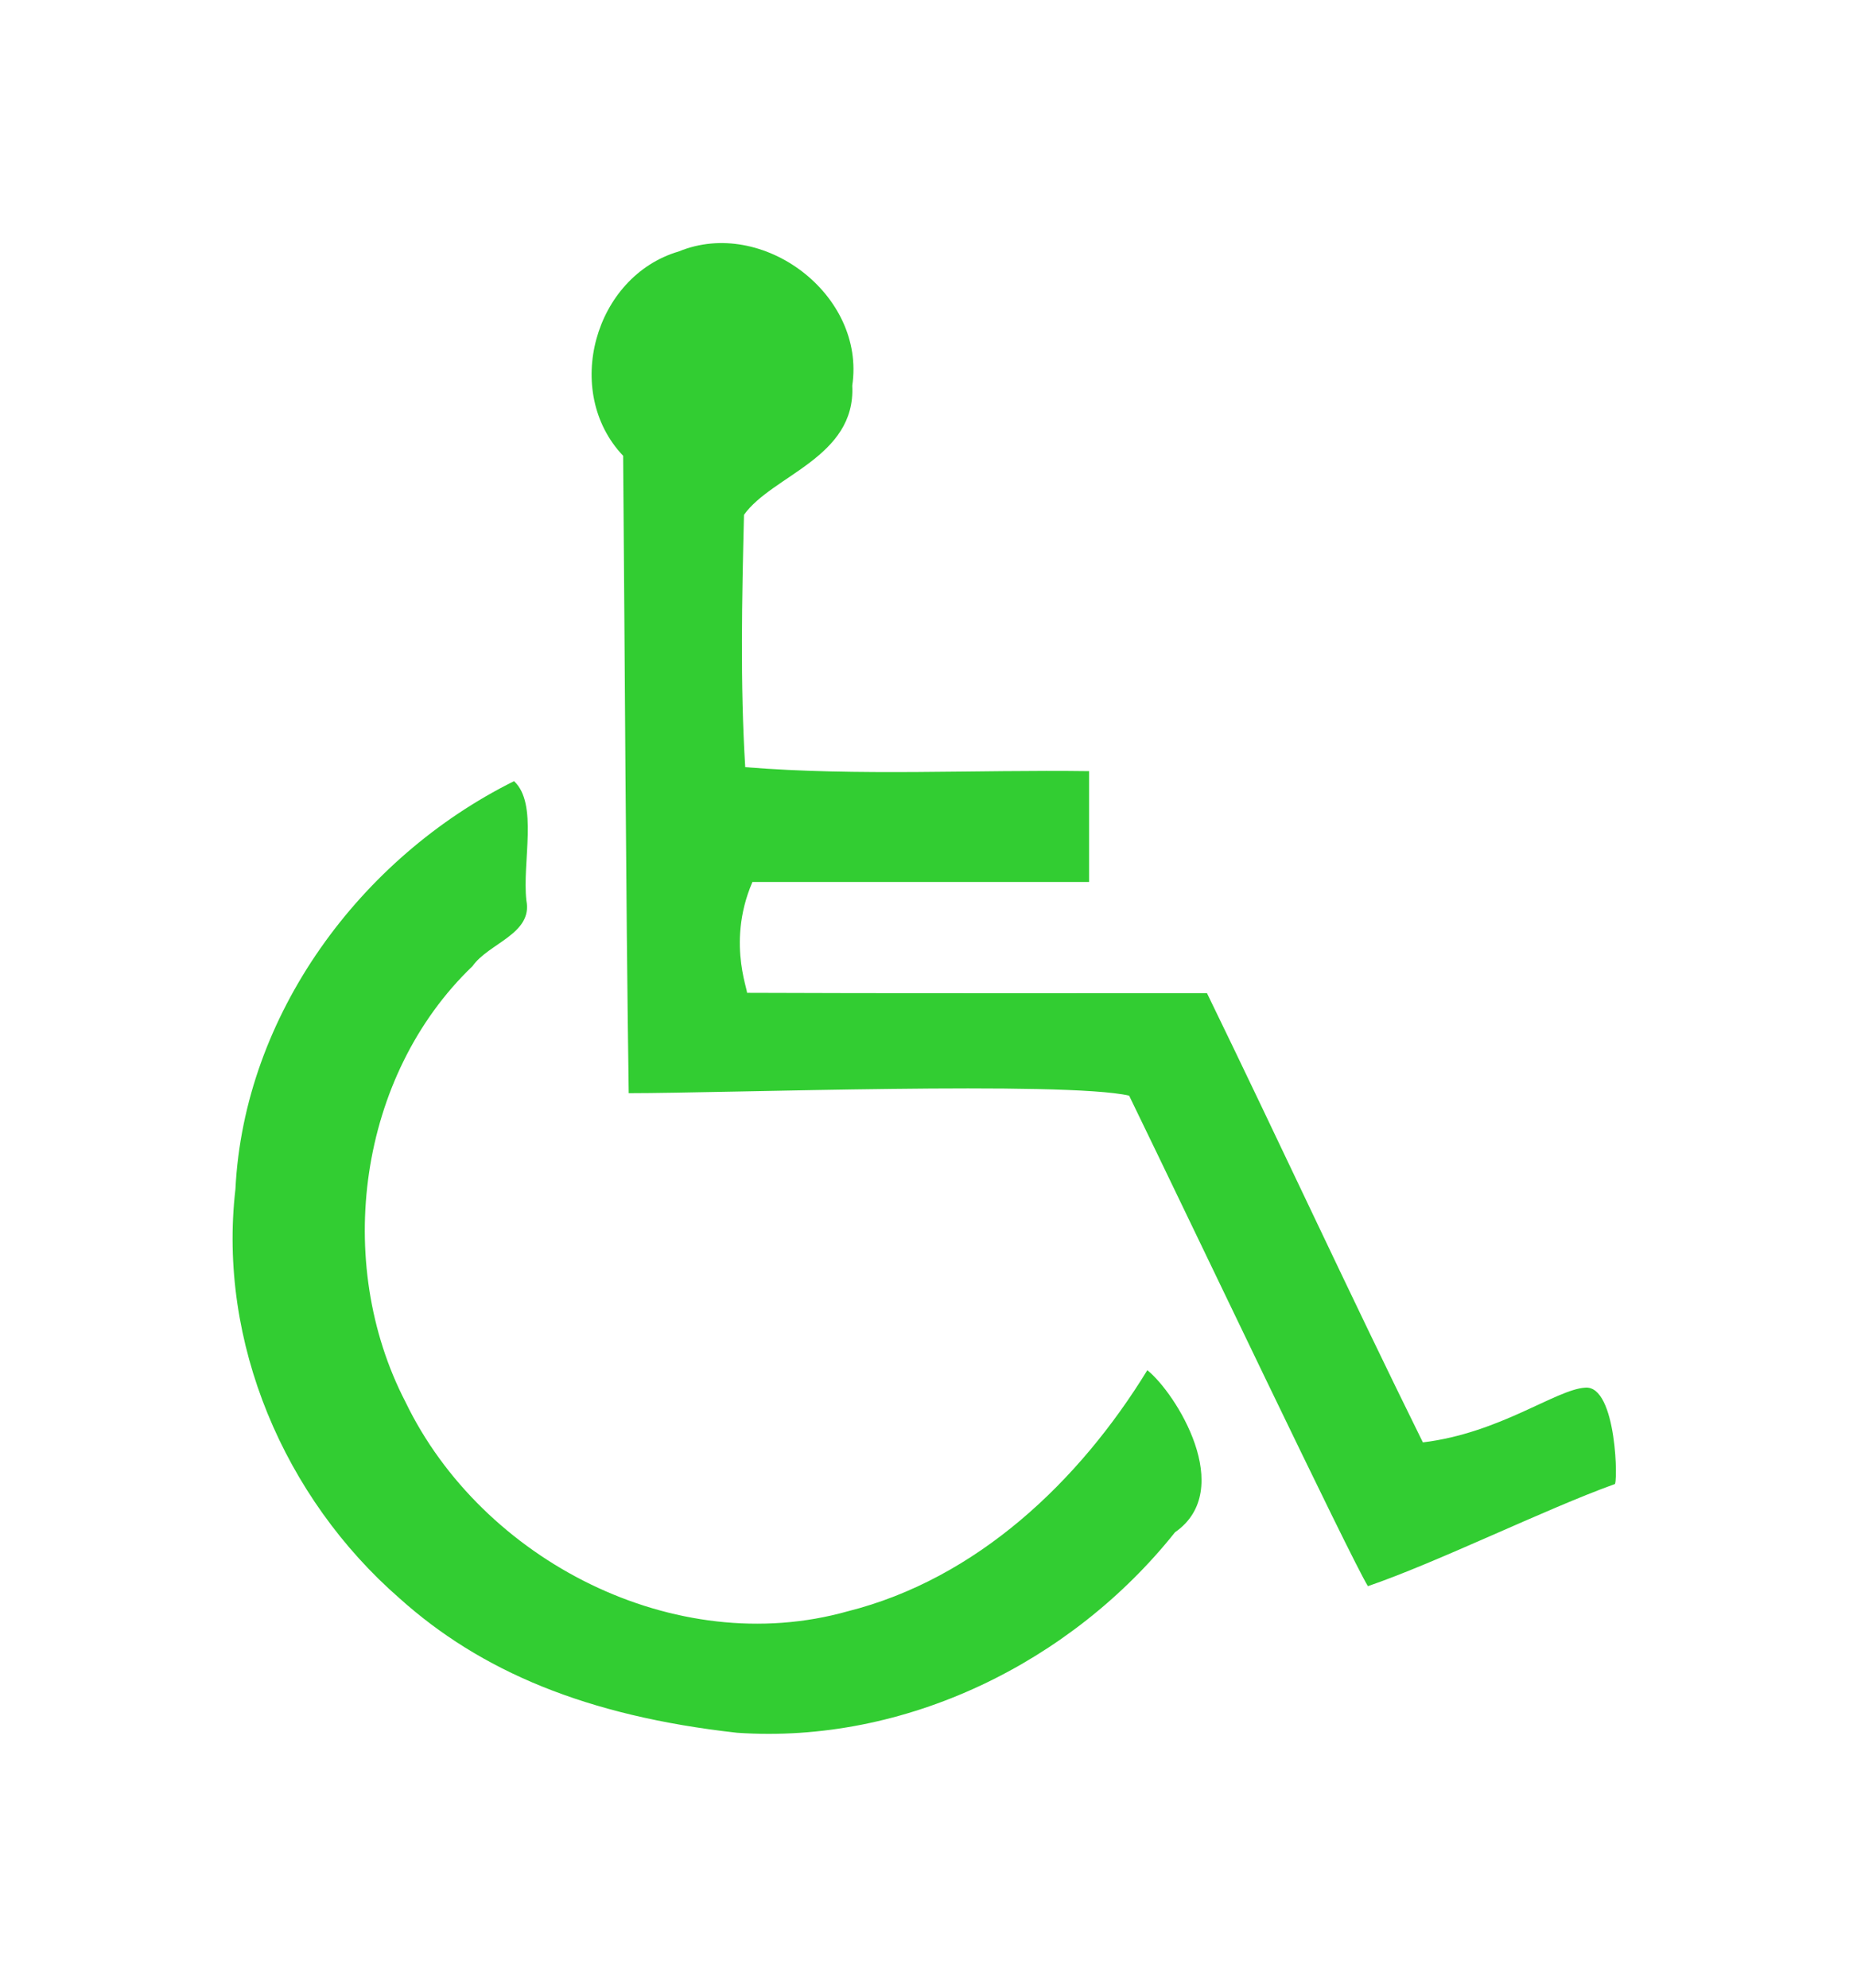 <?xml version="1.0" encoding="UTF-8" standalone="no"?>
<!-- Created with Inkscape (http://www.inkscape.org/) -->

<svg
   xmlns:svg="http://www.w3.org/2000/svg"
   xmlns="http://www.w3.org/2000/svg"
   version="1.1"
   width="550"
   height="590"
   viewBox="140 187 550 590"
   id="svg2870">
  <defs
     id="defs2878" />
  <g
     id="layer1">
    <path
       d="m 475.142,512.185 c -19.162,-4.359 -119.512,-0.723 -148.53,-0.727 -0.895,-63.056 -1.121,-126.121 -1.655,-189.181 -18.056,-18.971 -8.599,-53.277 16.515,-60.645 24.862,-10.242 55.536,12.785 51.489,39.828 1.089,21.363 -23.752,26.563 -32.133,38.342 -0.602,24.949 -1.154,49.985 0.368,74.899 33.802,2.717 68.062,0.716 102.068,1.181 0,10.965 0,21.93 0,32.894 -33.31,0 -66.62,0 -99.93,0 -8.214,18.984 -0.064,34.643 -1.87,32.897 37.596,0.183 99.192,0.074 136.788,0.103 21.565,44.32 42.313,89.258 64.083,133.326 22.868,-2.764 39.469,-15.687 48.162,-16.244 9.524,-0.823 9.768,29.551 8.714,28.647 -20.423,7.353 -52.654,23.243 -73.192,30.271 -5.178,-8.391 -51.597,-105.933 -70.878,-145.591 z M 358.749,701.285 c -44.85,-4.99 -76.218,-18.396 -100.148,-39.891 -34.22,-29.829 -53.991,-75.906 -48.721,-121.464 2.554,-51.653 37.037,-98.4 82.695,-121.081 7.246,6.711 2.372,24.031 3.668,35.443 1.932,9.902 -11.191,12.62 -15.995,19.465 -33.911,32.492 -41.34,87.918 -19.905,129.325 22.677,47.049 80.051,76.563 131.231,62.166 38.373,-9.644 68.772,-38.605 88.97,-71.574 8.444,6.773 26.444,35.452 8.221,48.104 -30.802,38.687 -80.151,62.951 -130.015,59.508 z"
       id="path1631"
       style="fill:#32cd32" />
  </g>
</svg>
